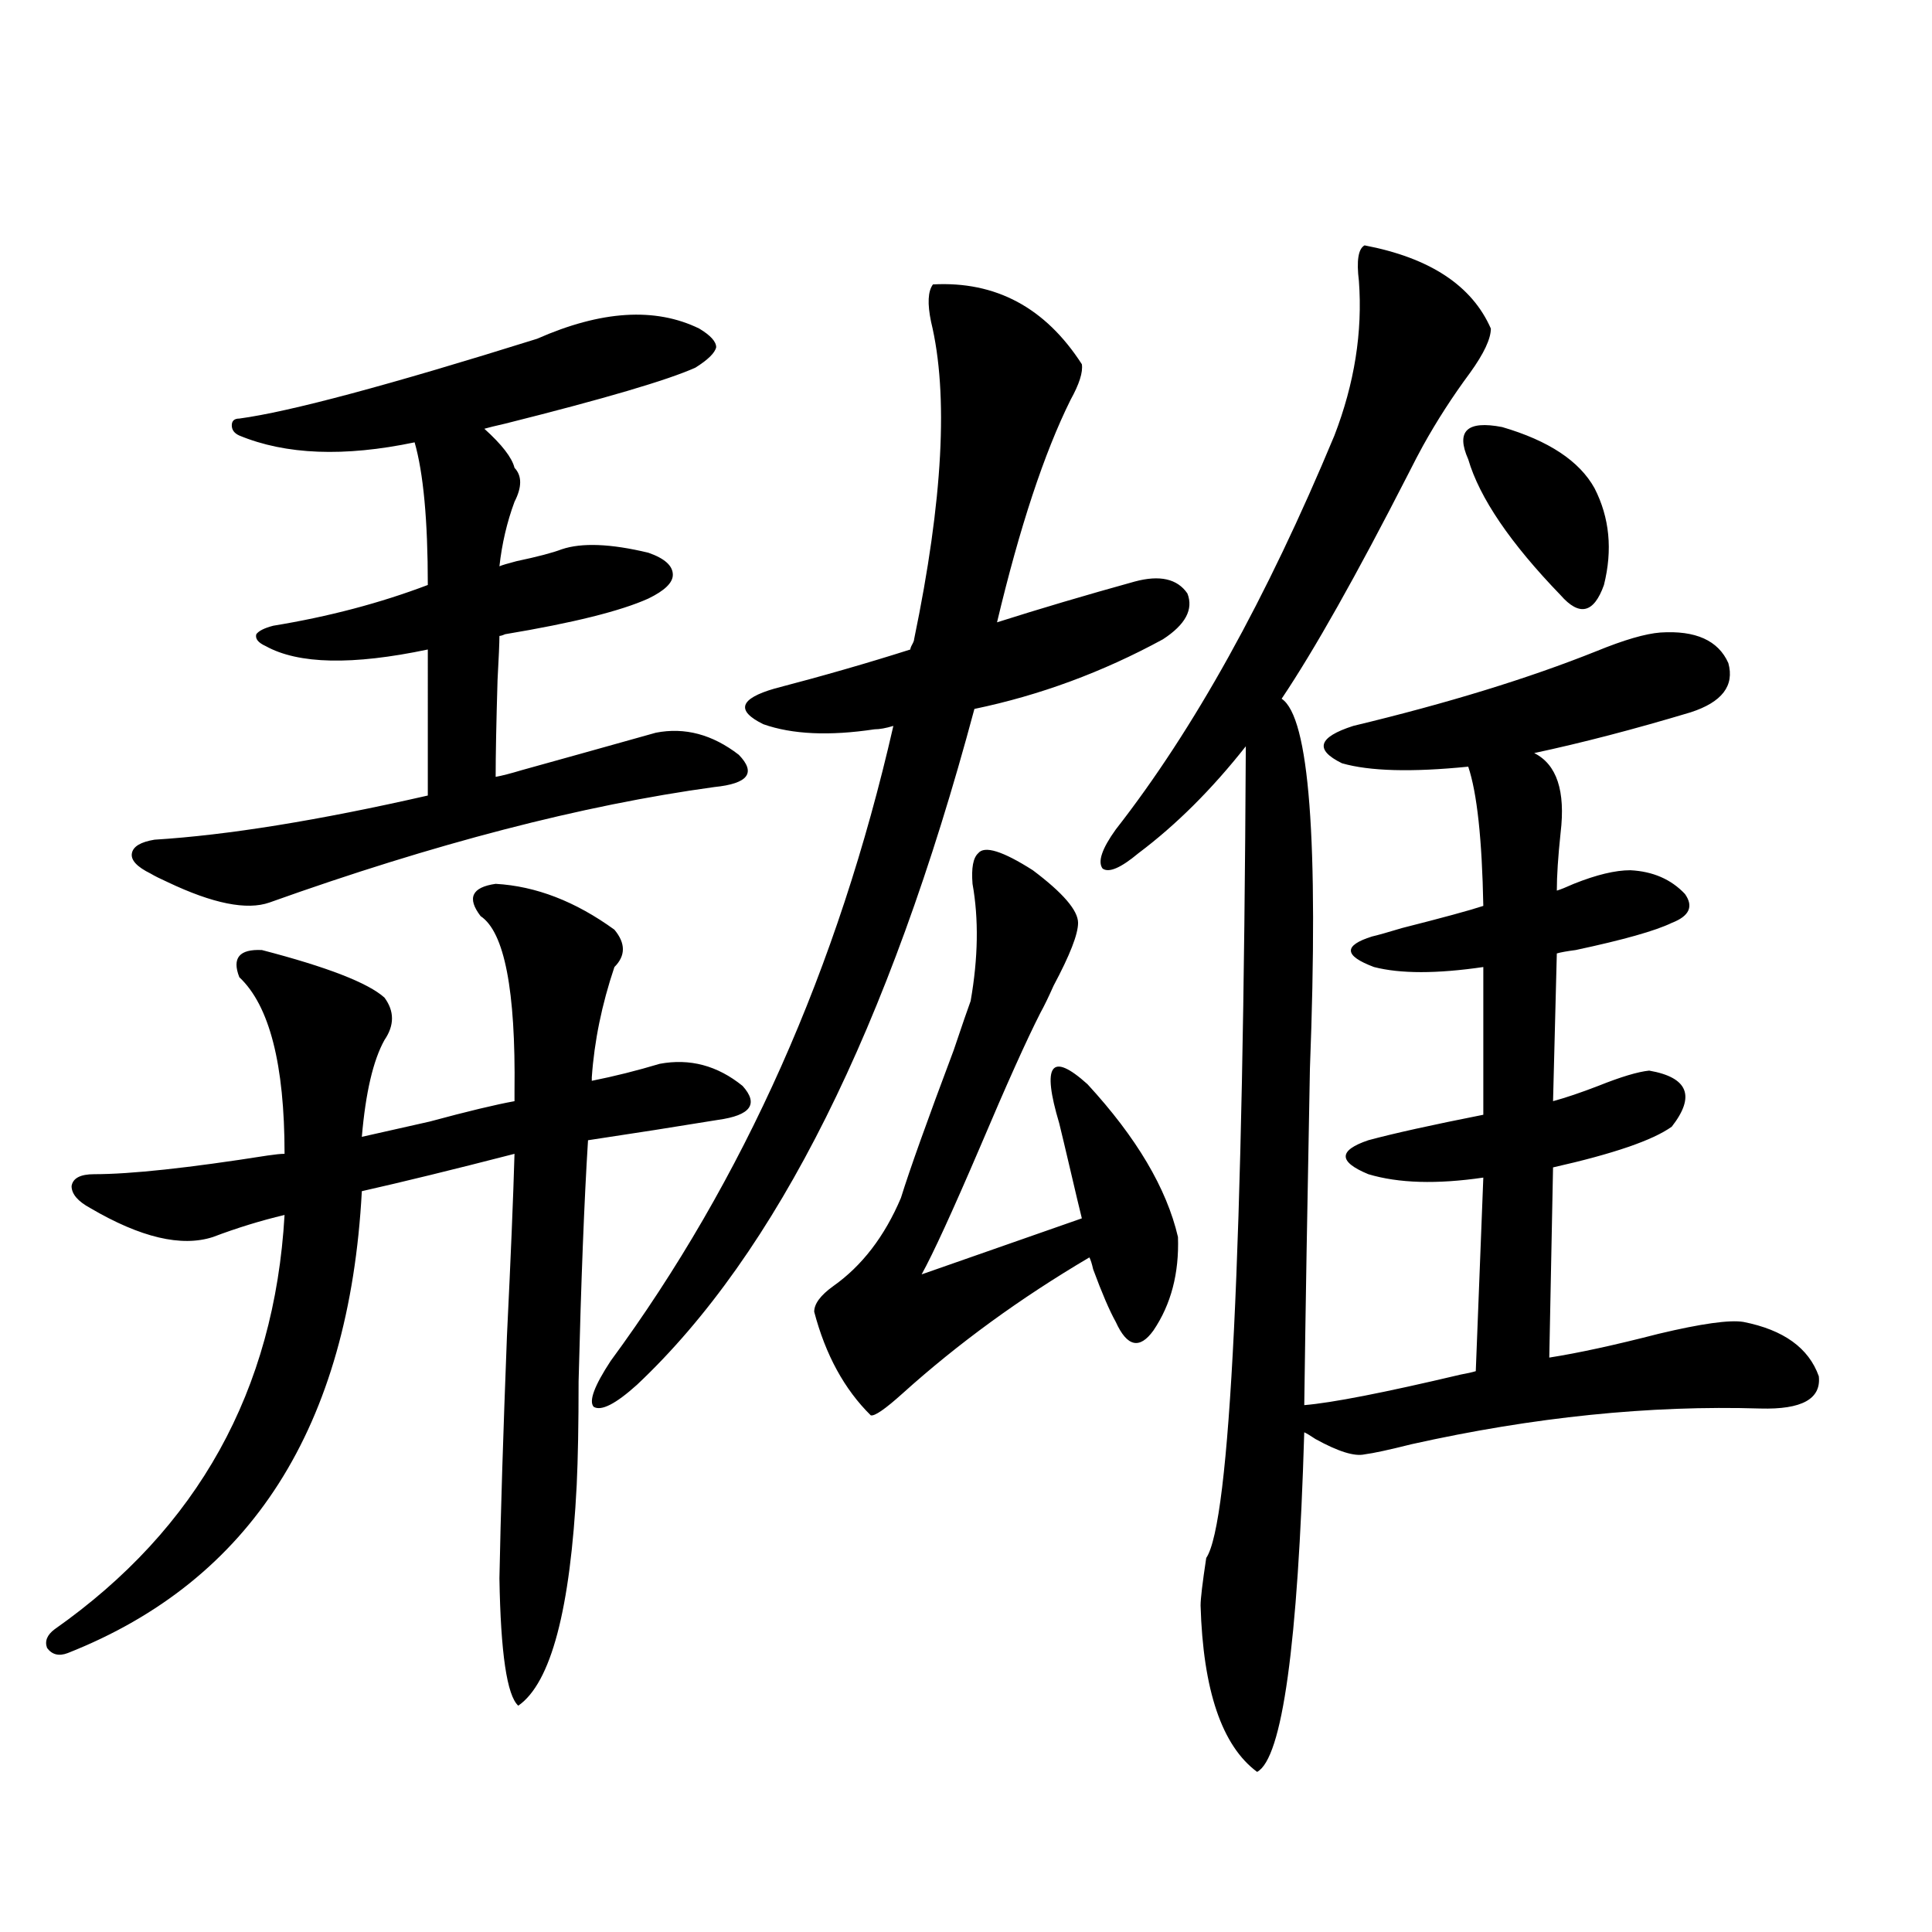 <?xml version="1.0" encoding="utf-8"?>
<!-- Generator: Adobe Illustrator 16.0.0, SVG Export Plug-In . SVG Version: 6.00 Build 0)  -->
<!DOCTYPE svg PUBLIC "-//W3C//DTD SVG 1.1//EN" "http://www.w3.org/Graphics/SVG/1.1/DTD/svg11.dtd">
<svg version="1.1" id="图层_1" xmlns="http://www.w3.org/2000/svg" xmlns:xlink="http://www.w3.org/1999/xlink" x="0px" y="0px"
	 width="1000px" height="1000px" viewBox="0 0 1000 1000" enable-background="new 0 0 1000 1000" xml:space="preserve">
<path d="M46.804,625.34c-6.509-3.516-9.756-7.319-9.756-11.426c0.64-4.092,4.542-6.152,11.707-6.152
	c18.856,0,48.779-3.213,89.754-9.668c3.902-0.576,6.829-0.879,8.78-0.879c0-46.279-7.805-76.753-23.414-91.406
	c-3.902-9.956,0-14.639,11.707-14.063c33.81,8.789,54.953,17.002,63.413,24.609c5.198,7.031,5.198,14.365,0,21.973
	c-5.854,10.547-9.756,27.246-11.707,50.098c7.805-1.758,19.512-4.395,35.121-7.91c19.511-5.273,34.145-8.789,43.901-10.547v-5.273
	c0.641-52.144-5.213-82.314-17.561-90.527c-7.164-9.365-4.558-14.941,7.805-16.699c20.808,1.182,41.295,9.092,61.462,23.73
	c5.854,7.031,5.854,13.486,0,19.336c-6.509,19.336-10.411,38.384-11.707,57.129v1.758c11.707-2.334,23.414-5.273,35.121-8.789
	c15.609-2.925,29.908,0.879,42.926,11.426c8.445,9.38,4.223,15.244-12.683,17.578c-21.463,3.516-43.901,7.031-67.315,10.547
	c-1.951,31.064-3.582,72.661-4.878,124.805c0,22.275-0.335,40.142-0.976,53.613c-3.262,64.449-13.338,102.53-30.243,114.258
	c-5.854-5.273-9.115-27.246-9.756-65.918c0.641-33.398,1.951-75.283,3.902-125.684c1.951-39.839,3.247-71.191,3.902-94.043
	c-31.874,8.213-58.215,14.653-79.022,19.336c-6.509,121.88-57.24,201.572-152.191,239.063c-4.558,1.758-8.14,0.879-10.731-2.637
	c-1.311-3.516,0-6.742,3.902-9.668c74.145-52.144,113.808-123.623,119.021-214.453c-12.363,2.939-24.725,6.743-37.072,11.426
	C93.952,645.555,72.81,640.584,46.804,625.34z M78.023,452.195c-7.165-3.516-10.412-7.031-9.756-10.547
	c0.64-3.516,4.542-5.85,11.707-7.031c37.712-2.334,84.876-9.956,141.46-22.852V336.18c-39.023,8.213-66.996,7.622-83.9-1.758
	c-3.902-1.758-5.534-3.804-4.878-6.152c1.295-1.758,4.222-3.213,8.78-4.395c28.612-4.683,55.273-11.714,79.998-21.094
	c0-33.398-2.287-58.008-6.829-73.828c-36.432,7.622-66.675,6.455-90.729-3.516c-2.607-1.167-3.902-2.925-3.902-5.273
	c0-2.334,1.295-3.516,3.902-3.516c26.005-3.516,77.391-17.275,154.142-41.309c33.17-14.639,61.127-16.396,83.9-5.273
	c5.854,3.516,8.78,6.743,8.78,9.668c-0.655,2.939-4.237,6.455-10.731,10.547c-14.313,6.455-47.163,16.123-98.534,29.004
	c-5.213,1.182-8.78,2.061-10.731,2.637c9.101,8.213,14.299,14.941,15.609,20.215c3.902,4.106,3.902,9.971,0,17.578
	c-3.902,10.547-6.509,21.685-7.805,33.398c1.296-0.576,4.223-1.455,8.78-2.637c11.052-2.334,18.856-4.395,23.414-6.152
	c10.396-3.516,25.365-2.925,44.877,1.758c8.445,2.939,12.683,6.743,12.683,11.426c0,4.106-4.237,8.213-12.683,12.305
	c-14.313,6.455-39.023,12.607-74.145,18.457c-1.311,0.591-2.286,0.879-2.927,0.879c0,3.516-0.335,11.138-0.976,22.852
	c-0.655,22.275-0.976,38.975-0.976,50.098c3.247-0.576,7.805-1.758,13.658-3.516c16.905-4.683,39.999-11.123,69.267-19.336
	c14.954-2.925,29.268,0.879,42.926,11.426c9.101,9.38,4.878,14.941-12.683,16.699c-68.291,9.38-145.042,29.307-230.238,59.766
	c-11.707,4.106-29.268,0.591-52.682-10.547C82.901,454.832,79.974,453.377,78.023,452.195z M452.647,377.488
	c-23.414,3.516-42.605,2.637-57.56-2.637c-14.313-7.031-12.362-13.184,5.854-18.457c24.71-6.44,48.124-13.184,70.242-20.215
	c0-0.576,0.32-1.455,0.976-2.637c0.641-1.167,0.976-2.046,0.976-2.637c14.954-72.07,17.881-126.851,8.78-164.355
	c-1.951-9.365-1.631-15.82,0.976-19.336c32.515-1.758,58.2,12.017,77.071,41.309c0.641,4.106-1.311,10.259-5.854,18.457
	c-13.658,27.549-26.341,65.918-38.048,115.137c22.104-7.031,45.853-14.063,71.218-21.094c13.003-3.516,22.104-1.455,27.316,6.152
	c3.247,8.213-0.976,16.123-12.683,23.73c-31.219,17.002-63.748,29.004-97.559,36.035
	c-44.236,165.234-102.437,281.841-174.63,349.805c-11.066,9.971-18.536,13.774-22.438,11.426c-2.606-2.925,0.32-10.835,8.78-23.73
	c68.932-93.74,117.711-203.315,146.338-328.711C458.501,376.912,455.239,377.488,452.647,377.488z M609.717,640.281
	c0.641,18.76-3.582,34.868-12.683,48.34c-7.164,9.971-13.658,8.501-19.512-4.395c-3.262-5.85-7.164-14.941-11.707-27.246
	c-0.655-2.925-1.311-4.971-1.951-6.152c-35.776,21.094-67.971,44.536-96.583,70.313c-9.115,8.213-14.634,12.017-16.585,11.426
	c-13.658-13.472-23.414-31.338-29.268-53.613c0-4.092,3.247-8.486,9.756-13.184c14.954-10.547,26.661-25.776,35.121-45.703
	c4.543-14.639,13.658-40.127,27.316-76.465c4.543-13.472,7.47-21.973,8.78-25.488c3.902-22.261,4.223-42.476,0.976-60.645
	c-0.655-8.198,0.32-13.472,2.927-15.82c3.247-4.092,12.683-1.167,28.292,8.789c15.609,11.729,23.414,20.806,23.414,27.246
	c0,5.864-4.237,16.699-12.683,32.52c-2.606,5.864-4.878,10.547-6.829,14.063c-7.164,14.063-17.561,37.217-31.219,69.434
	c-14.313,33.398-24.39,55.371-30.243,65.918l82.925-29.004c-1.311-5.273-3.262-13.472-5.854-24.609
	c-2.606-11.123-4.558-19.336-5.854-24.609c-9.115-30.459-4.237-37.202,14.634-20.215
	C588.254,588.729,603.863,615.096,609.717,640.281z M706.3,127c33.811,6.455,55.608,20.806,65.364,43.066
	c0,5.273-3.582,12.896-10.731,22.852c-9.115,12.305-17.24,24.912-24.39,37.793c-1.951,3.516-4.558,8.501-7.805,14.941
	c-26.676,52.158-48.459,90.83-65.364,116.016c14.299,9.38,19.177,73.252,14.634,191.602c-1.311,67.979-2.286,125.986-2.927,174.023
	c14.299-1.167,41.295-6.44,80.974-15.82c3.247-0.576,5.854-1.167,7.805-1.758l3.902-100.195
	c-24.069,3.516-43.901,2.939-59.511-1.758c-15.609-6.44-15.609-12.305,0-17.578c13.003-3.516,32.835-7.91,59.511-13.184v-76.465
	c-24.069,3.516-42.926,3.516-56.584,0c-15.609-5.85-15.944-11.123-0.976-15.82c2.592-0.576,7.805-2.046,15.609-4.395
	c20.808-5.273,34.786-9.077,41.95-11.426c-0.655-34.565-3.262-58.584-7.805-72.07c-29.268,2.939-51.065,2.349-65.364-1.758
	c-14.313-7.031-12.362-13.472,5.854-19.336c48.779-11.714,90.729-24.609,125.851-38.672c14.299-5.85,25.365-9.077,33.17-9.668
	c18.201-1.167,29.908,4.106,35.121,15.82c3.247,11.729-3.262,20.215-19.512,25.488c-29.268,8.789-56.264,15.82-80.974,21.094
	c11.707,5.864,16.25,19.639,13.658,41.309c-1.311,12.305-1.951,22.275-1.951,29.883c1.951-0.576,4.878-1.758,8.78-3.516
	c11.707-4.683,21.463-7.031,29.268-7.031c11.707,0.591,21.128,4.697,28.292,12.305c4.543,6.455,2.271,11.426-6.829,14.941
	c-8.46,4.106-25.045,8.789-49.755,14.063c-4.558,0.591-7.805,1.182-9.756,1.758l-1.951,76.465c6.494-1.758,14.299-4.395,23.414-7.91
	c11.707-4.683,20.487-7.319,26.341-7.91c20.152,3.516,24.055,13.184,11.707,29.004c-9.756,7.031-30.243,14.063-61.462,21.094
	l-1.951,98.438c14.954-2.334,33.811-6.44,56.584-12.305c22.104-5.273,36.737-7.319,43.901-6.152
	c20.808,4.106,33.811,13.486,39.023,28.125c1.296,11.729-8.78,17.29-30.243,16.699c-57.239-1.758-117.405,4.395-180.483,18.457
	c-11.707,2.939-19.847,4.697-24.39,5.273c-5.213,1.182-13.658-1.455-25.365-7.91c-2.606-1.758-4.558-2.925-5.854-3.516
	c-3.262,110.152-11.387,168.75-24.39,175.781c-18.216-13.485-27.972-42.188-29.268-86.133c0-3.516,0.976-11.714,2.927-24.609
	c12.348-18.154,19.177-158.203,20.487-420.117c-17.561,22.275-36.097,40.732-55.608,55.371c-9.115,7.622-15.289,10.259-18.536,7.91
	c-2.606-3.516-0.335-10.244,6.829-20.215c40.319-51.553,78.047-119.531,113.168-203.906c10.396-26.943,14.634-53.613,12.683-79.98
	C702.063,134.91,703.038,128.758,706.3,127z M759.957,237.742c-6.509-14.639-0.655-20.215,17.561-16.699
	c24.055,7.031,39.999,17.578,47.804,31.641c7.805,15.244,9.421,31.943,4.878,50.098c-5.213,14.653-12.683,16.411-22.438,5.273
	C781.74,281.111,765.811,257.669,759.957,237.742z"/>
</svg>
